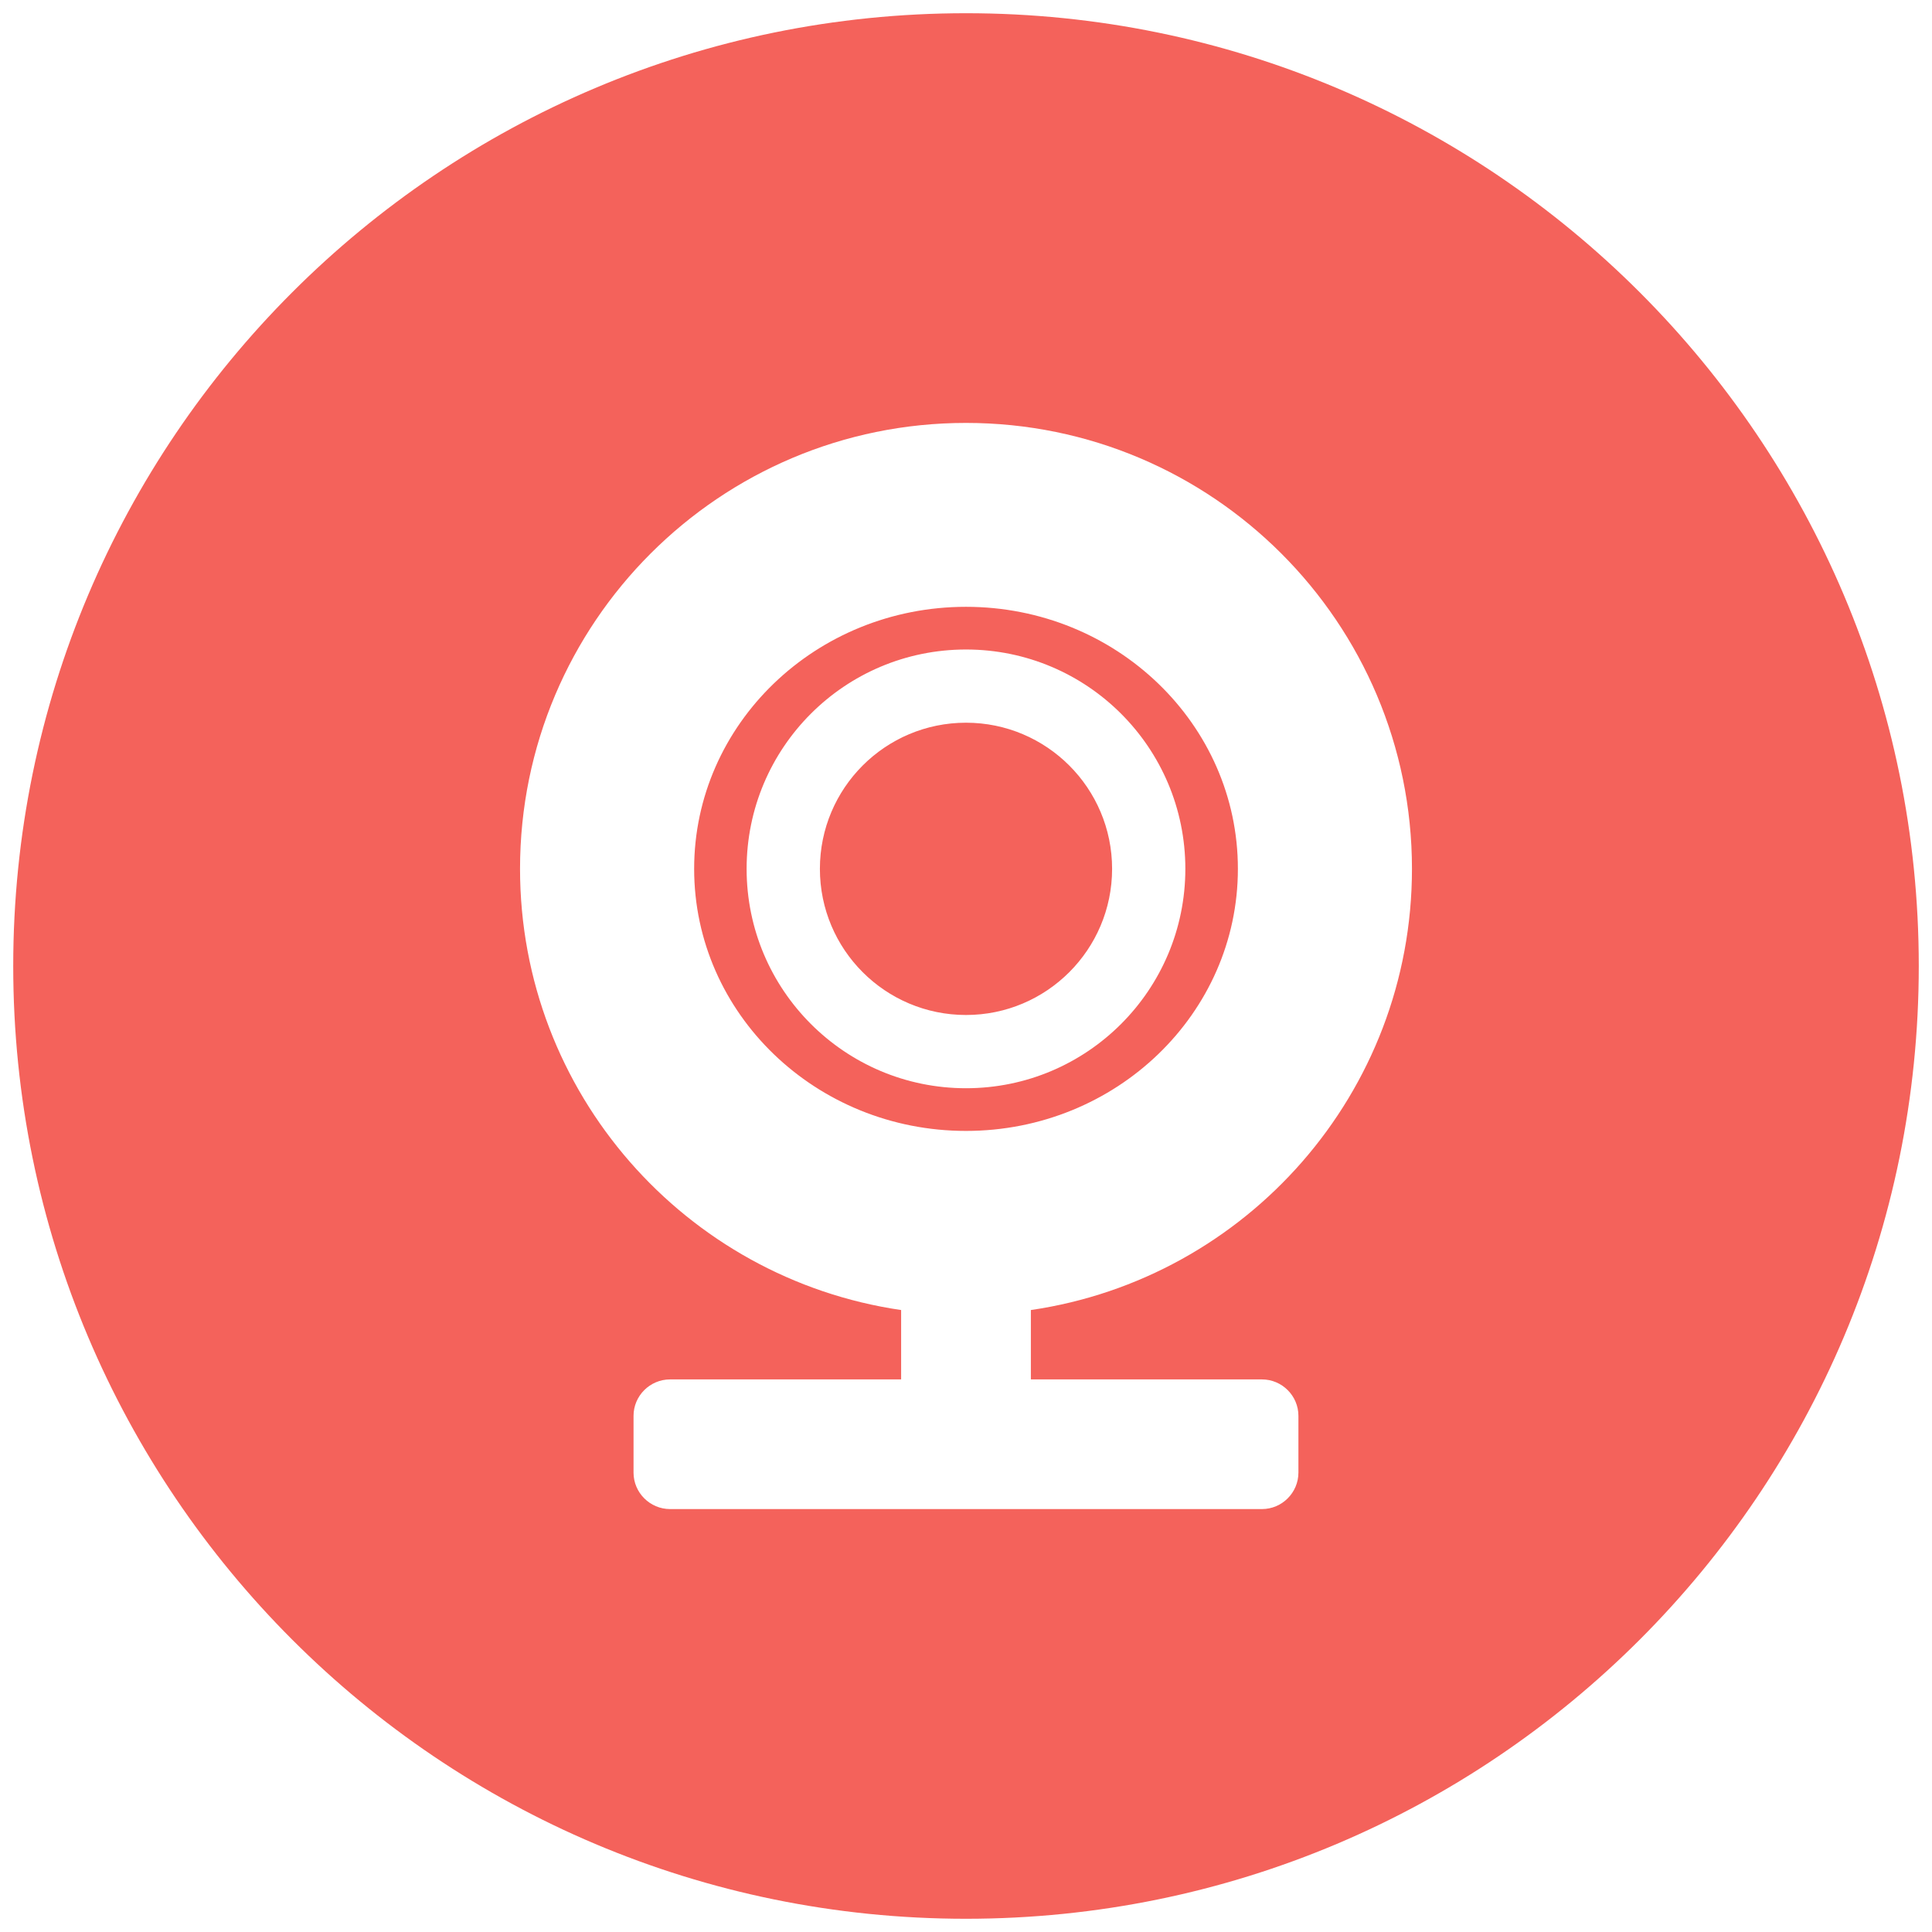 <?xml version="1.0" encoding="iso-8859-1"?>
<!-- Generator: Adobe Illustrator 17.1.0, SVG Export Plug-In . SVG Version: 6.00 Build 0)  -->
<!DOCTYPE svg PUBLIC "-//W3C//DTD SVG 1.1//EN" "http://www.w3.org/Graphics/SVG/1.1/DTD/svg11.dtd">
<svg version="1.1" xmlns="http://www.w3.org/2000/svg" xmlns:xlink="http://www.w3.org/1999/xlink" x="0px" y="0px"
	 viewBox="0 0 1024 1024" style="enable-background:new 0 0 1024 1024;" xml:space="preserve">
<g id="webcam">
	<path id="webcam_1_" style="fill:#F4625B;" d="M512,7.01C233.075,7.01,7.011,233.095,7.011,512
		c0,278.884,226.064,504.989,504.989,504.989c278.884,0,504.99-226.106,504.99-504.989C1016.99,233.095,790.884,7.01,512,7.01z
		 M668.861,731.117c10.619,0,19.328,8.668,19.328,19.307v30.091c0,10.639-8.709,19.327-19.328,19.327H355.159
		c-10.639,0-19.369-8.688-19.369-19.327v-30.091c0-10.639,8.73-19.307,19.369-19.307h122.457v-36.769
		c-114.225-16.673-201.988-115.013-201.988-233.841c0-130.545,105.805-236.35,236.371-236.35
		c130.525,0,236.371,105.805,236.371,236.35c0,118.829-87.742,217.168-201.987,233.841v36.769H668.861z M656.107,460.507
		c0-76.709-64.535-138.882-144.107-138.882c-79.592,0-144.087,62.172-144.087,138.882c0,76.71,64.495,138.903,144.087,138.903
		C591.572,599.41,656.107,537.217,656.107,460.507z M512,576.785c-64.246,0-116.277-52.094-116.277-116.278
		c0-64.225,52.031-116.257,116.277-116.257c64.226,0,116.257,52.032,116.257,116.257C628.257,524.691,576.226,576.785,512,576.785z
		 M589.435,460.507c0,42.762-34.694,77.457-77.435,77.457c-42.782,0-77.436-34.695-77.436-77.457
		c0-42.761,34.653-77.456,77.436-77.456C554.741,383.051,589.435,417.746,589.435,460.507z"/>
</g>
<g id="Layer_1">
</g>
</svg>
